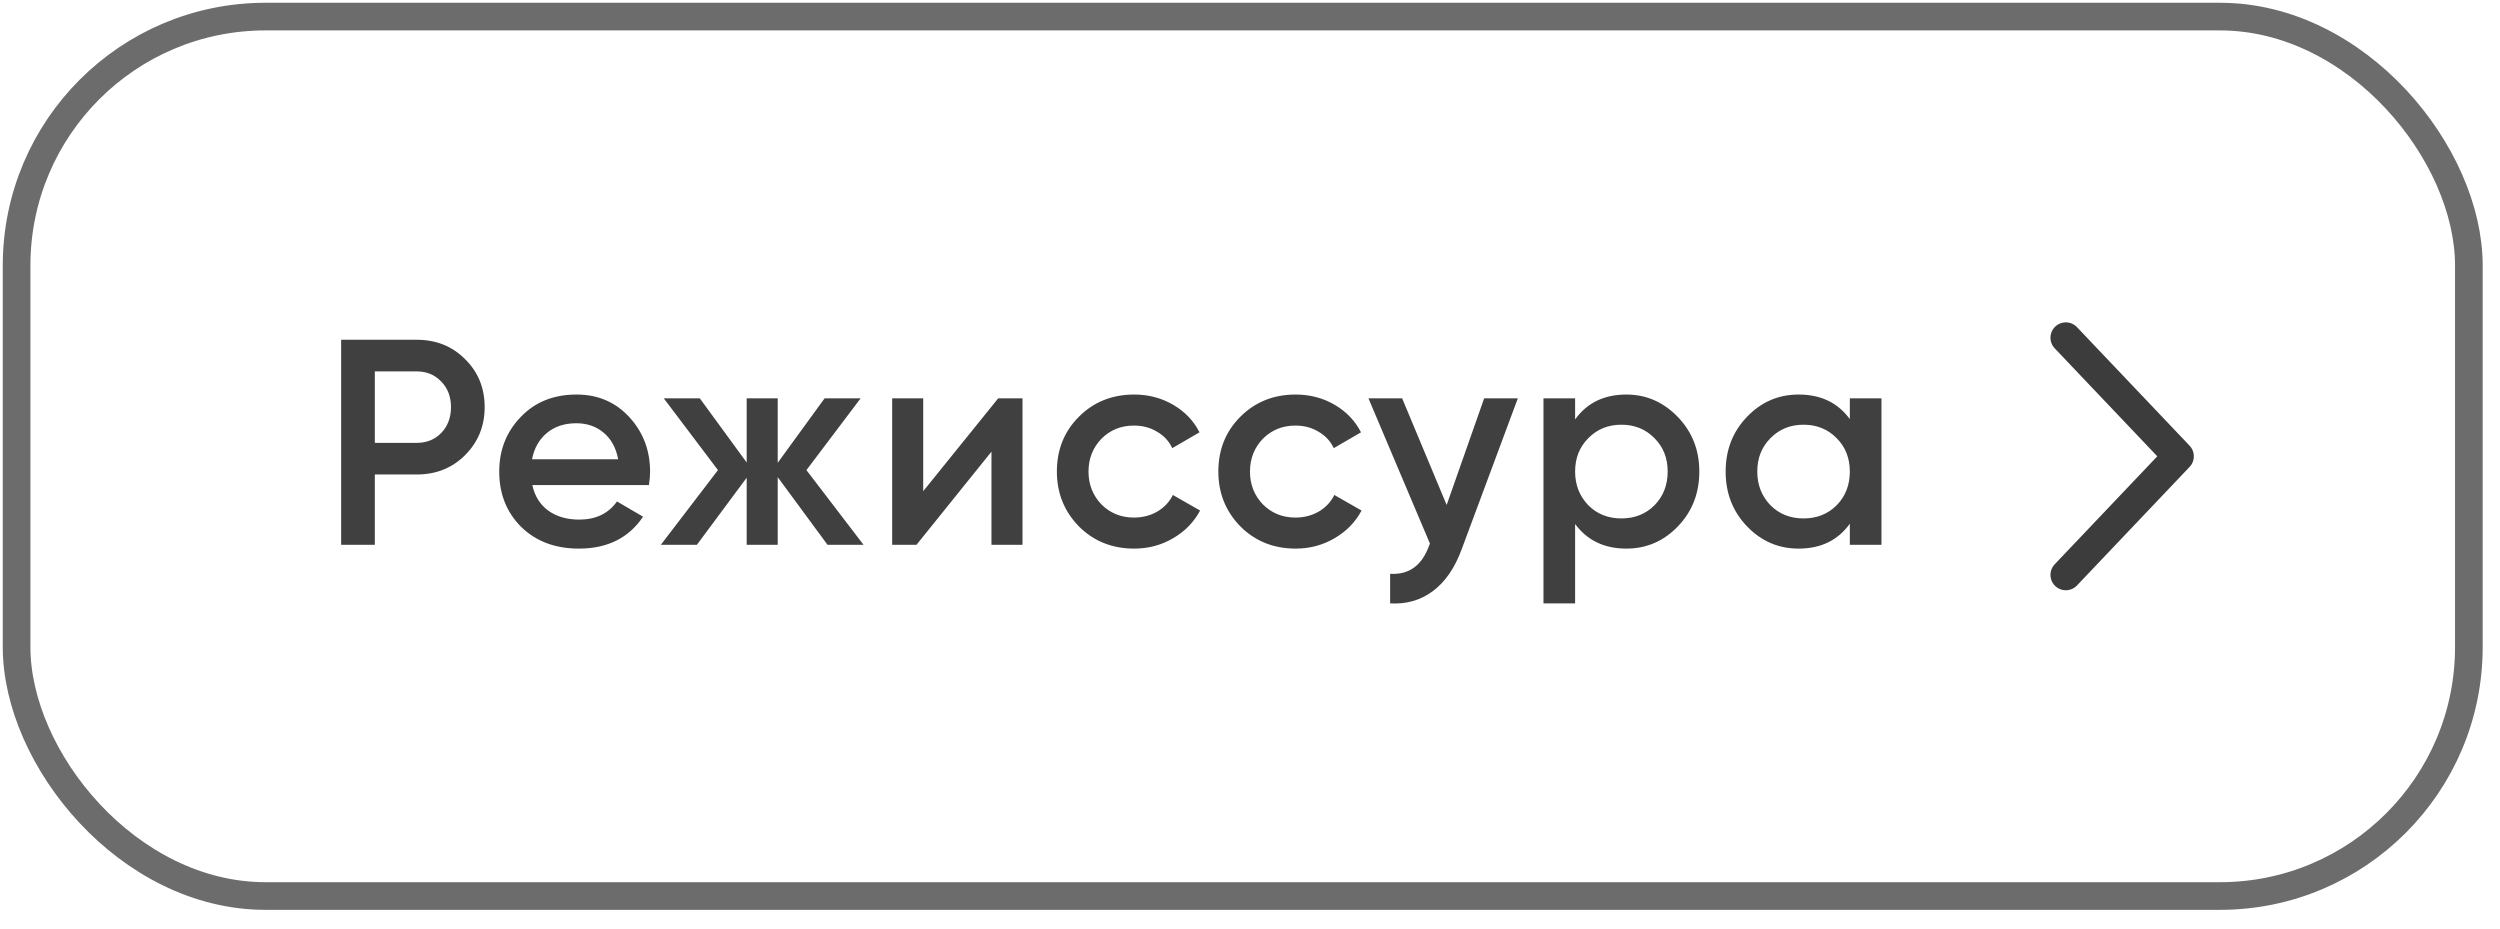 <?xml version="1.0" encoding="UTF-8"?> <svg xmlns="http://www.w3.org/2000/svg" width="113" height="42" viewBox="0 0 113 42" fill="none"><rect x="0.75" y="0.75" width="110.842" height="39.75" rx="11.25" stroke="#6C6C6C" stroke-width="1.25"></rect><path d="M15.42 15.357H18.836C19.709 15.357 20.438 15.648 21.02 16.231C21.612 16.814 21.907 17.537 21.907 18.402C21.907 19.258 21.612 19.982 21.02 20.574C20.438 21.156 19.709 21.447 18.836 21.447H16.942V24.625H15.42V15.357ZM16.942 20.017H18.836C19.286 20.017 19.657 19.867 19.948 19.567C20.239 19.258 20.385 18.87 20.385 18.402C20.385 17.934 20.239 17.55 19.948 17.25C19.657 16.942 19.286 16.787 18.836 16.787H16.942V20.017ZM29.331 21.924H24.061C24.167 22.418 24.405 22.802 24.776 23.076C25.156 23.35 25.624 23.486 26.18 23.486C26.93 23.486 27.499 23.213 27.888 22.666L29.066 23.354C28.422 24.316 27.455 24.797 26.166 24.797C25.098 24.797 24.229 24.471 23.558 23.817C22.896 23.155 22.565 22.321 22.565 21.315C22.565 20.335 22.892 19.51 23.545 18.839C24.189 18.168 25.028 17.833 26.061 17.833C27.023 17.833 27.817 18.173 28.444 18.852C29.07 19.532 29.384 20.357 29.384 21.328C29.384 21.505 29.366 21.703 29.331 21.924ZM24.048 20.759H27.941C27.843 20.238 27.623 19.837 27.279 19.554C26.943 19.272 26.533 19.131 26.047 19.131C25.518 19.131 25.076 19.276 24.723 19.567C24.37 19.859 24.145 20.256 24.048 20.759ZM36.451 21.249L39.032 24.625H37.404L35.153 21.567V24.625H33.75V21.593L31.499 24.625H29.87L32.452 21.249L30.003 18.005H31.631L33.75 20.905V18.005H35.153V20.918L37.272 18.005H38.9L36.451 21.249ZM41.729 22.202L45.118 18.005H46.217V24.625H44.814V20.415L41.425 24.625H40.326V18.005H41.729V22.202ZM51.266 24.797C50.269 24.797 49.434 24.462 48.764 23.791C48.102 23.111 47.771 22.286 47.771 21.315C47.771 20.326 48.102 19.501 48.764 18.839C49.434 18.168 50.269 17.833 51.266 17.833C51.91 17.833 52.497 17.987 53.027 18.296C53.556 18.605 53.954 19.02 54.218 19.541L52.987 20.256C52.837 19.938 52.608 19.691 52.299 19.514C51.998 19.329 51.65 19.236 51.253 19.236C50.67 19.236 50.18 19.435 49.783 19.832C49.395 20.238 49.2 20.733 49.2 21.315C49.2 21.898 49.395 22.392 49.783 22.798C50.18 23.195 50.67 23.394 51.253 23.394C51.641 23.394 51.99 23.305 52.299 23.129C52.616 22.944 52.855 22.692 53.014 22.374L54.245 23.076C53.962 23.605 53.552 24.025 53.014 24.334C52.484 24.643 51.901 24.797 51.266 24.797ZM58.564 24.797C57.567 24.797 56.733 24.462 56.062 23.791C55.4 23.111 55.069 22.286 55.069 21.315C55.069 20.326 55.4 19.501 56.062 18.839C56.733 18.168 57.567 17.833 58.564 17.833C59.209 17.833 59.796 17.987 60.325 18.296C60.855 18.605 61.252 19.02 61.517 19.541L60.286 20.256C60.136 19.938 59.906 19.691 59.597 19.514C59.297 19.329 58.948 19.236 58.551 19.236C57.969 19.236 57.479 19.435 57.081 19.832C56.693 20.238 56.499 20.733 56.499 21.315C56.499 21.898 56.693 22.392 57.081 22.798C57.479 23.195 57.969 23.394 58.551 23.394C58.94 23.394 59.288 23.305 59.597 23.129C59.915 22.944 60.153 22.692 60.312 22.374L61.543 23.076C61.261 23.605 60.85 24.025 60.312 24.334C59.782 24.643 59.2 24.797 58.564 24.797ZM65.389 22.824L67.084 18.005H68.606L66.064 24.837C65.755 25.675 65.323 26.302 64.767 26.717C64.211 27.132 63.566 27.317 62.834 27.273V25.936C63.681 25.989 64.268 25.565 64.595 24.665L64.634 24.572L61.854 18.005H63.377L65.389 22.824ZM73.512 17.833C74.412 17.833 75.189 18.173 75.842 18.852C76.487 19.523 76.809 20.344 76.809 21.315C76.809 22.295 76.487 23.12 75.842 23.791C75.198 24.462 74.421 24.797 73.512 24.797C72.515 24.797 71.742 24.426 71.195 23.685V27.273H69.765V18.005H71.195V18.958C71.734 18.208 72.506 17.833 73.512 17.833ZM71.791 22.838C72.188 23.235 72.687 23.433 73.287 23.433C73.887 23.433 74.386 23.235 74.783 22.838C75.18 22.432 75.379 21.924 75.379 21.315C75.379 20.706 75.18 20.203 74.783 19.806C74.386 19.4 73.887 19.197 73.287 19.197C72.687 19.197 72.188 19.4 71.791 19.806C71.394 20.203 71.195 20.706 71.195 21.315C71.195 21.915 71.394 22.423 71.791 22.838ZM83.612 18.945V18.005H85.042V24.625H83.612V23.672C83.074 24.422 82.302 24.797 81.296 24.797C80.386 24.797 79.61 24.462 78.965 23.791C78.321 23.12 77.999 22.295 77.999 21.315C77.999 20.335 78.321 19.51 78.965 18.839C79.61 18.168 80.386 17.833 81.296 17.833C82.302 17.833 83.074 18.204 83.612 18.945ZM80.025 22.838C80.422 23.235 80.92 23.433 81.521 23.433C82.121 23.433 82.62 23.235 83.017 22.838C83.414 22.432 83.612 21.924 83.612 21.315C83.612 20.706 83.414 20.203 83.017 19.806C82.62 19.4 82.121 19.197 81.521 19.197C80.92 19.197 80.422 19.4 80.025 19.806C79.627 20.203 79.429 20.706 79.429 21.315C79.429 21.915 79.627 22.423 80.025 22.838Z" fill="#404040"></path><path d="M93.375 25.985L98.467 20.625L93.375 15.265" stroke="#3C3C3C" stroke-width="1.389" stroke-linecap="round" stroke-linejoin="round"></path></svg> 